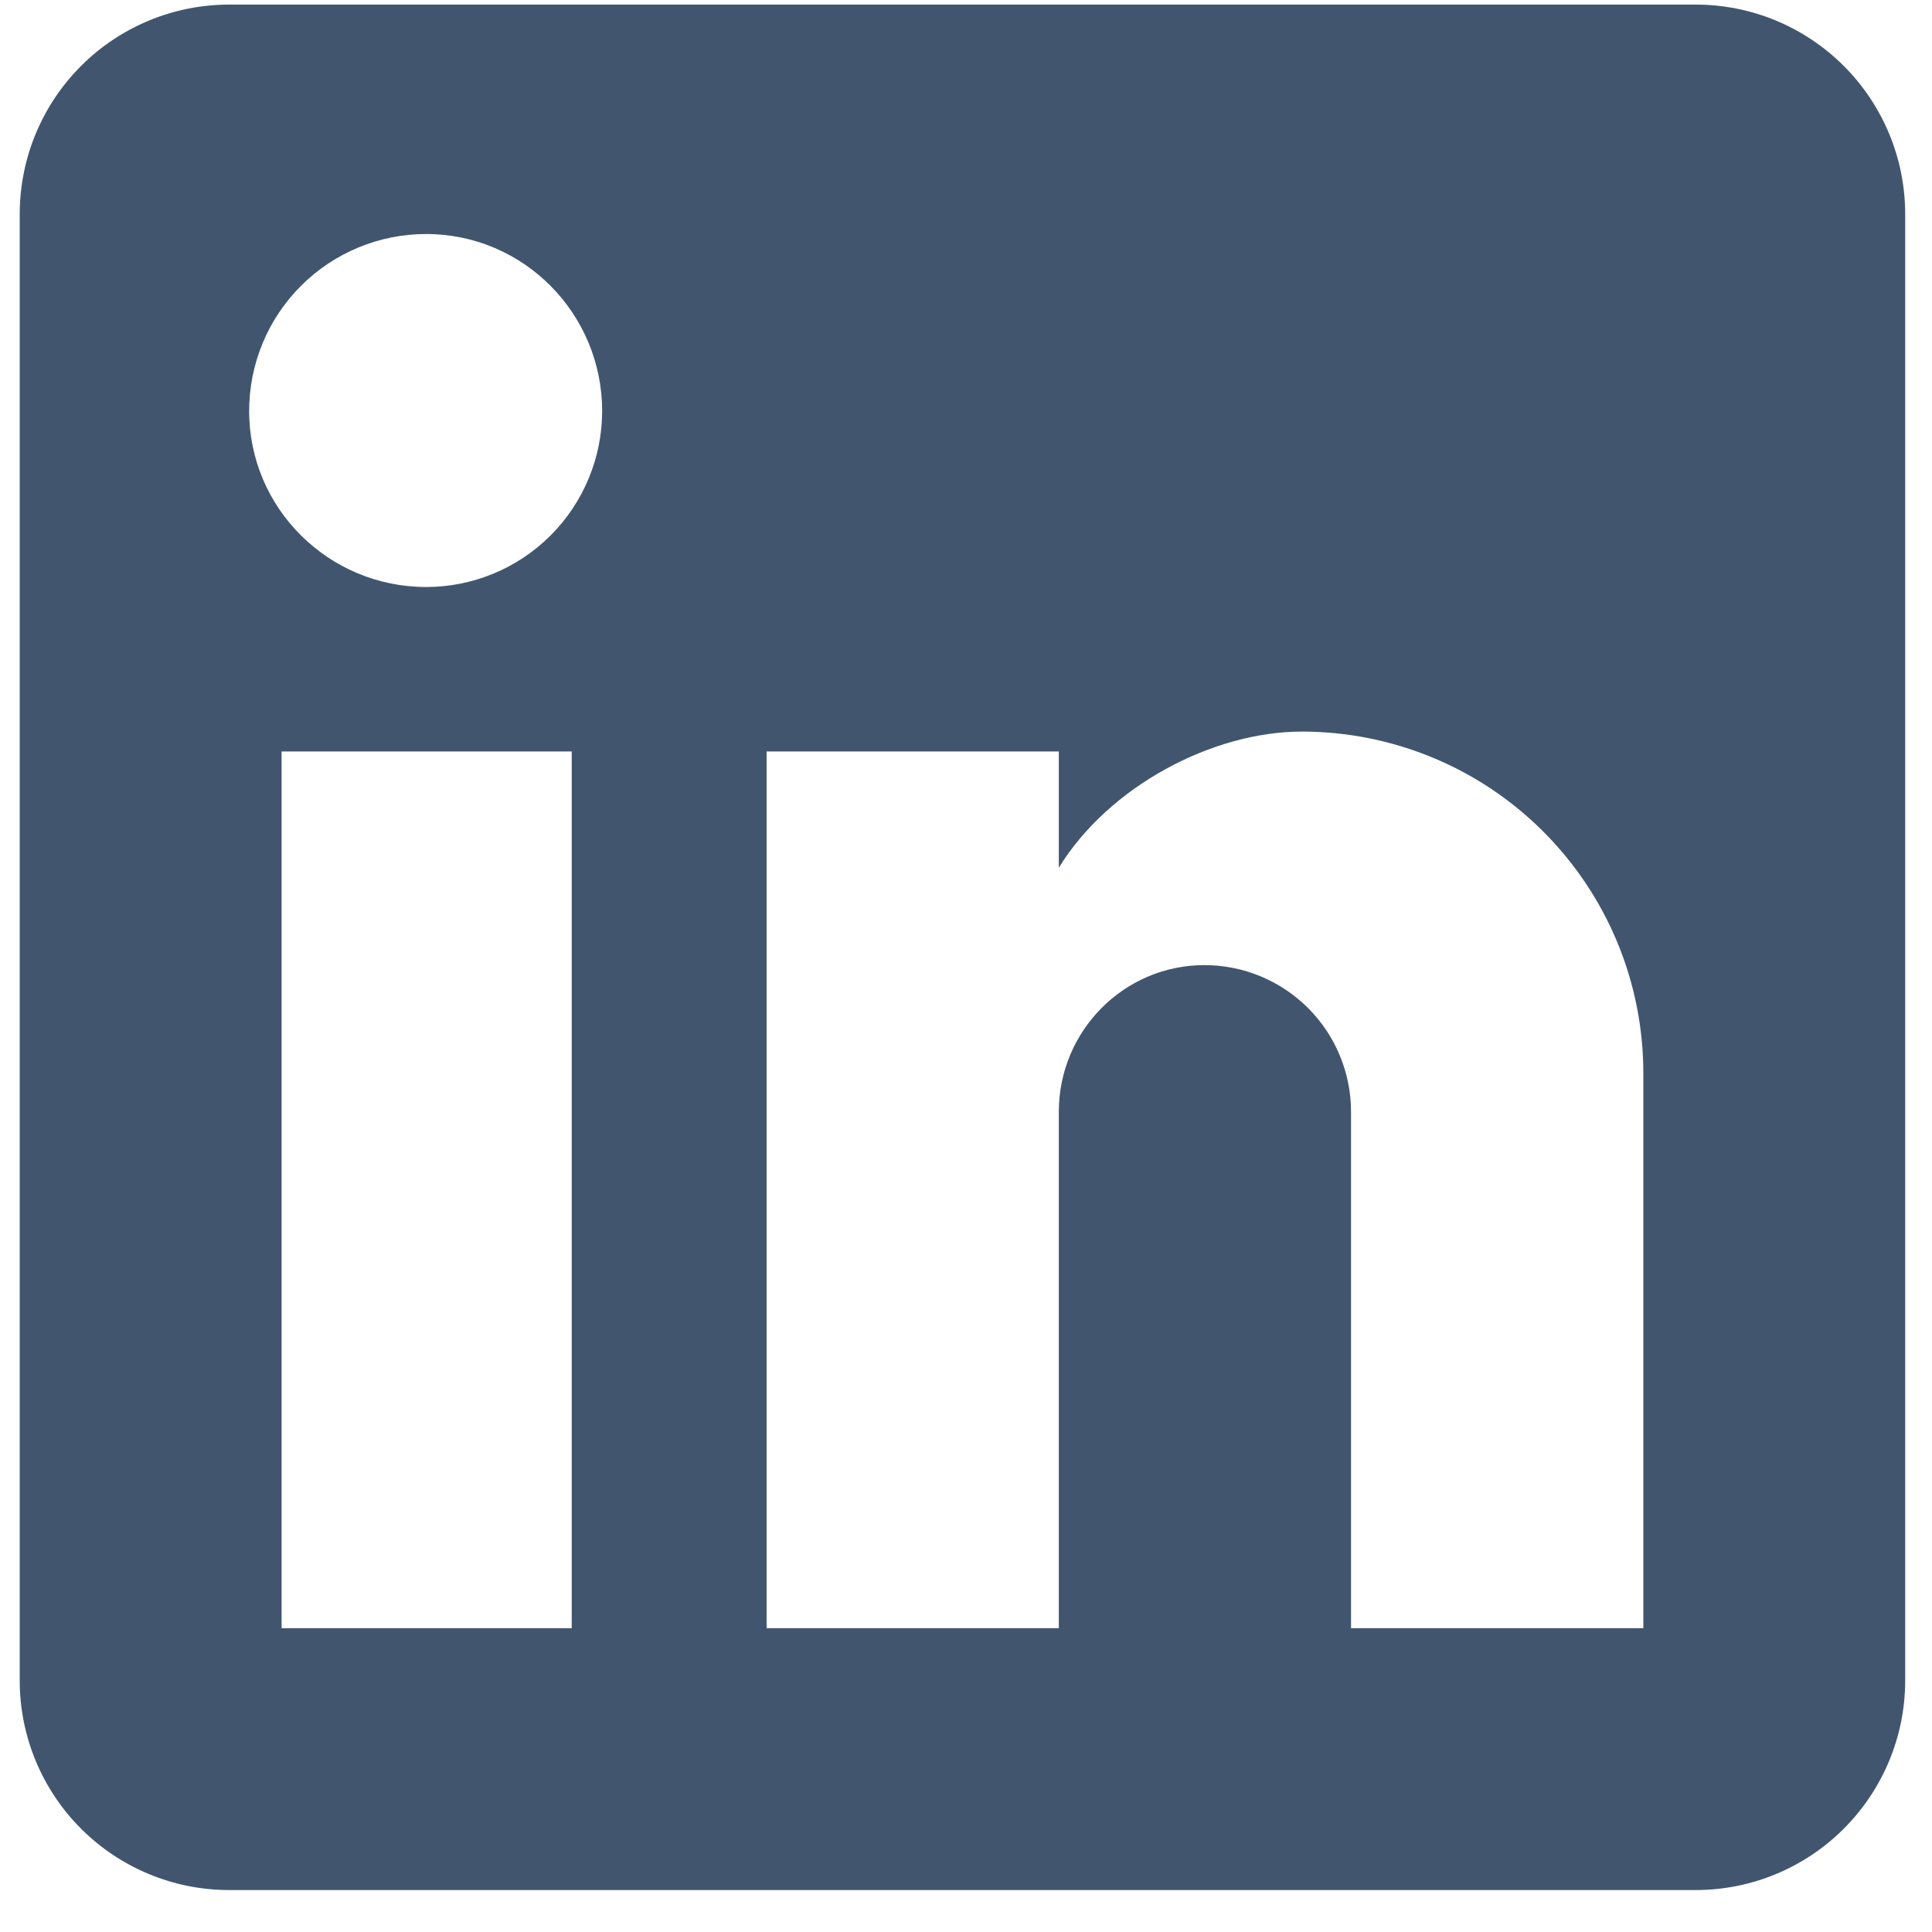 <svg width="24" height="24" viewBox="0 0 24 24" fill="none" xmlns="http://www.w3.org/2000/svg">
<path d="M21.064 0.057C21.755 0.057 22.416 0.331 22.904 0.819C23.392 1.307 23.667 1.969 23.667 2.66V20.877C23.667 21.567 23.392 22.229 22.904 22.717C22.416 23.205 21.755 23.479 21.064 23.479H2.847C2.157 23.479 1.495 23.205 1.007 22.717C0.519 22.229 0.245 21.567 0.245 20.877V2.66C0.245 1.969 0.519 1.307 1.007 0.819C1.495 0.331 2.157 0.057 2.847 0.057H21.064ZM20.414 20.226V13.329C20.414 12.204 19.967 11.126 19.171 10.33C18.376 9.534 17.297 9.088 16.172 9.088C15.066 9.088 13.777 9.764 13.153 10.779V9.335H9.523V20.226H13.153V13.811C13.153 12.809 13.96 11.989 14.962 11.989C15.445 11.989 15.908 12.181 16.25 12.523C16.591 12.864 16.783 13.328 16.783 13.811V20.226H20.414ZM5.294 7.292C5.873 7.292 6.429 7.062 6.839 6.652C7.249 6.242 7.48 5.686 7.48 5.106C7.48 3.896 6.504 2.907 5.294 2.907C4.71 2.907 4.151 3.139 3.739 3.551C3.326 3.963 3.095 4.523 3.095 5.106C3.095 6.316 4.084 7.292 5.294 7.292ZM7.102 20.226V9.335H3.498V20.226H7.102Z" fill="#41566E"/>
</svg>
